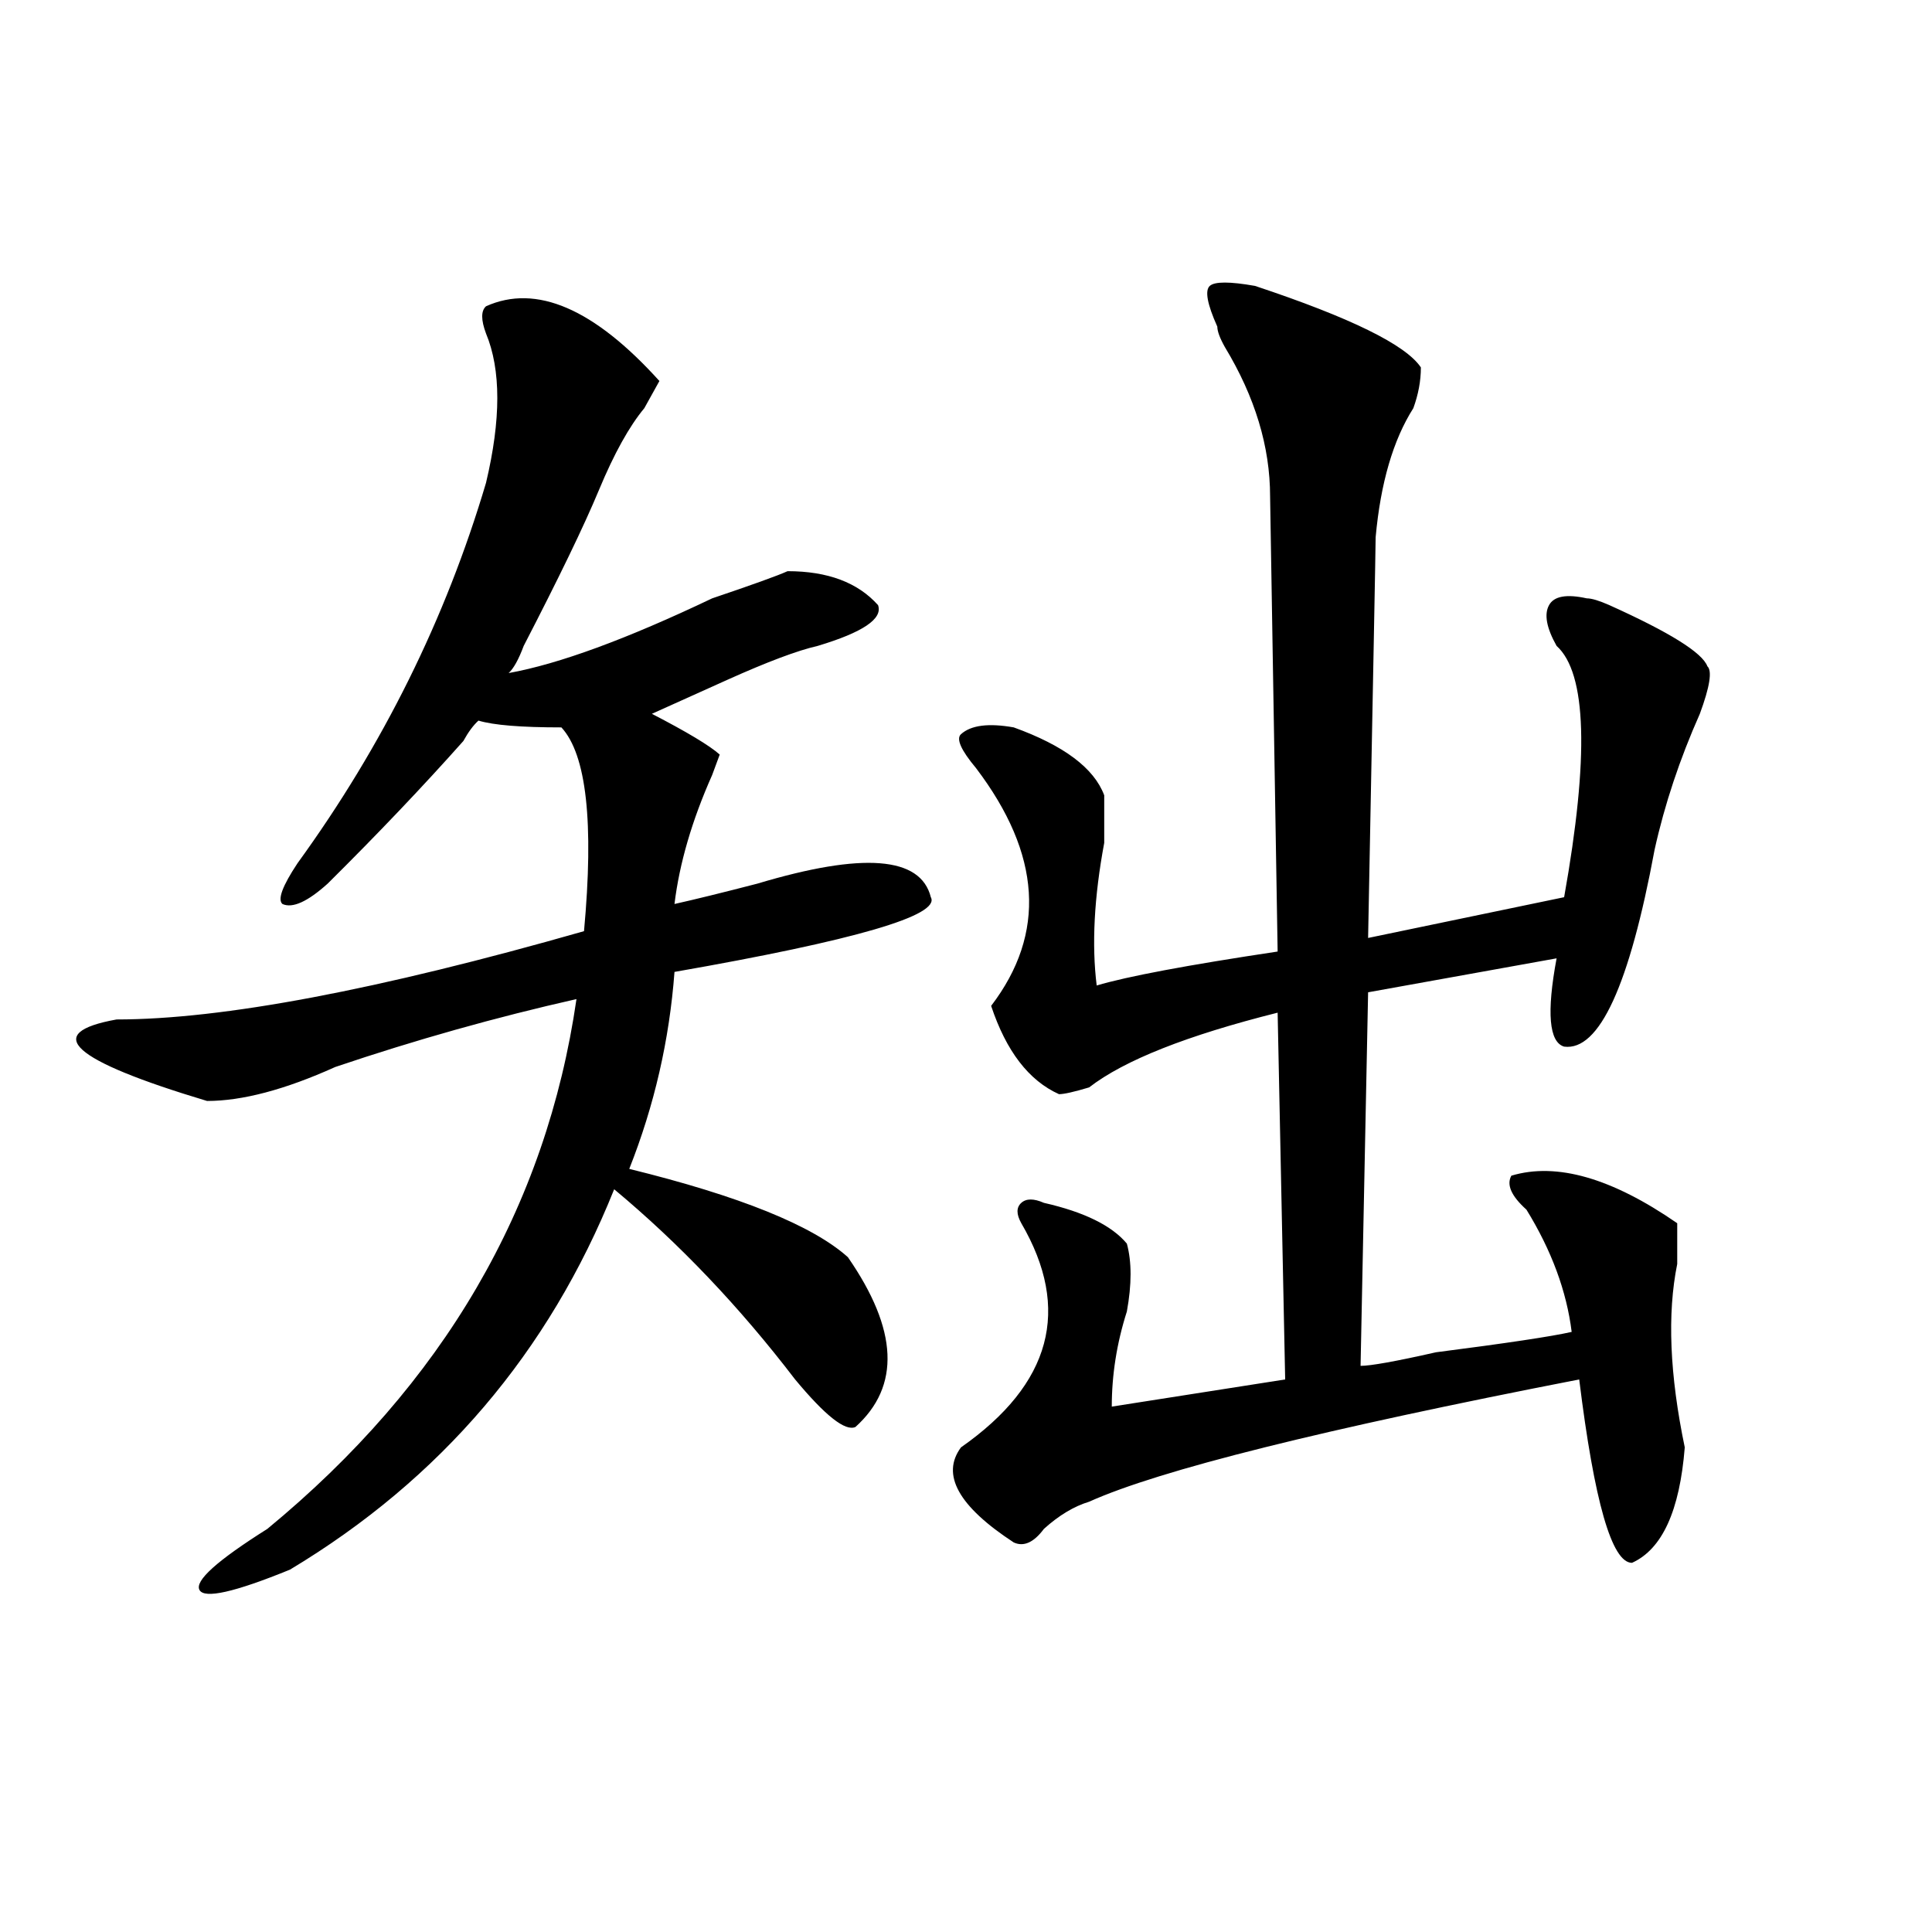 <?xml version="1.0" encoding="utf-8"?>
<!-- Generator: Adobe Illustrator 16.0.0, SVG Export Plug-In . SVG Version: 6.00 Build 0)  -->
<!DOCTYPE svg PUBLIC "-//W3C//DTD SVG 1.1//EN" "http://www.w3.org/Graphics/SVG/1.1/DTD/svg11.dtd">
<svg version="1.1" id="图层_1" xmlns="http://www.w3.org/2000/svg" xmlns:xlink="http://www.w3.org/1999/xlink" x="0px" y="0px"
	 width="1000px" height="1000px" viewBox="0 0 1000 1000" enable-background="new 0 0 1000 1000" xml:space="preserve">
<path d="M263.262,348.375c25.975-4.669,61.096-17.578,105.363-38.672c20.792-7.031,33.779-11.7,39.023-14.063
	c20.792,0,36.401,5.878,46.828,17.578c2.561,7.031-7.805,14.063-31.219,21.094c-10.427,2.362-26.036,8.239-46.828,17.578
	c-15.609,7.031-28.658,12.909-39.023,17.578c18.17,9.394,29.877,16.425,35.121,21.094l-3.902,10.547
	c-10.427,23.456-16.951,45.703-19.512,66.797c10.365-2.308,24.694-5.823,42.926-10.547c54.633-16.37,84.51-14.063,89.754,7.031
	c5.183,9.394-39.023,22.302-132.68,38.672c-2.622,35.156-10.427,69.159-23.414,101.953c57.193,14.063,94.937,29.333,113.168,45.703
	c25.975,37.519,27.316,66.797,3.902,87.891c-5.244,2.362-15.609-5.823-31.219-24.609c-28.658-37.464-59.877-70.313-93.656-98.438
	c-33.841,84.375-89.754,150.019-167.801,196.875c-28.658,11.7-44.268,15.216-46.828,10.547c-2.622-4.725,9.085-15.216,35.121-31.641
	c91.034-74.981,144.387-166.388,159.996-274.219c-41.646,9.394-83.291,21.094-124.875,35.156
	c-26.036,11.755-48.17,17.578-66.34,17.578c-70.242-21.094-85.852-35.156-46.828-42.188c54.633,0,135.24-15.216,241.945-45.703
	c5.183-56.25,1.28-91.406-11.707-105.469c-20.854,0-35.121-1.153-42.926-3.516c-2.622,2.362-5.244,5.878-7.805,10.547
	c-20.854,23.456-44.268,48.065-70.242,73.828c-10.427,9.394-18.231,12.909-23.414,10.547c-2.622-2.308,0-9.339,7.805-21.094
	c44.206-60.919,76.705-126.563,97.559-196.875c7.805-32.794,7.805-58.558,0-77.344c-2.622-7.031-2.622-11.701,0-14.063
	c25.975-11.701,55.913,1.208,89.754,38.672c-2.622,4.724-5.244,9.394-7.805,14.063c-7.805,9.394-15.609,23.456-23.414,42.188
	c-7.805,18.786-20.854,45.703-39.023,80.859C268.444,341.344,265.822,346.067,263.262,348.375z M649.594,147.984
	c49.389,16.424,78.047,30.487,85.852,42.188c0,7.031-1.342,14.063-3.902,21.094c-10.427,16.425-16.951,38.672-19.512,66.797
	c0,4.724-1.342,73.828-3.902,207.422l101.461-21.094c12.987-72.62,11.707-116.016-3.902-130.078
	c-5.244-9.339-6.524-16.37-3.902-21.094c2.561-4.669,9.085-5.823,19.512-3.516c2.561,0,6.463,1.208,11.707,3.516
	c31.219,14.063,48.108,24.609,50.73,31.641c2.561,2.362,1.28,10.547-3.902,24.609c-10.427,23.456-18.231,46.911-23.414,70.313
	c-13.049,70.313-28.658,104.315-46.828,101.953c-7.805-2.308-9.146-17.578-3.902-45.703l-97.559,17.578l-3.902,193.359
	c5.183,0,18.17-2.308,39.023-7.031c36.401-4.669,59.815-8.185,70.242-10.547c-2.622-21.094-10.427-42.188-23.414-63.281
	c-7.805-7.031-10.427-12.854-7.805-17.578c23.414-7.031,52.011,1.208,85.852,24.609c0,4.724,0,11.755,0,21.094
	c-5.244,25.817-3.902,57.458,3.902,94.922c-2.622,32.849-11.707,52.734-27.316,59.766c-10.427,0-19.512-31.641-27.316-94.922
	c-132.68,25.817-217.251,46.911-253.652,63.281c-7.805,2.362-15.609,7.031-23.414,14.063c-5.244,7.031-10.427,9.394-15.609,7.031
	c-28.658-18.731-37.743-35.156-27.316-49.219c46.828-32.794,57.193-71.466,31.219-116.016c-2.622-4.669-2.622-8.185,0-10.547
	c2.561-2.308,6.463-2.308,11.707,0c20.792,4.724,35.121,11.755,42.926,21.094c2.561,9.394,2.561,21.094,0,35.156
	c-5.244,16.425-7.805,32.849-7.805,49.219L665.203,714l-3.902-189.844c-46.828,11.755-79.389,24.609-97.559,38.672
	c-7.805,2.362-13.049,3.516-15.609,3.516c-15.609-7.031-27.316-22.247-35.121-45.703c28.597-37.464,25.975-78.497-7.805-123.047
	c-7.805-9.339-10.427-15.216-7.805-17.578c5.183-4.669,14.268-5.823,27.316-3.516c25.975,9.394,41.584,21.094,46.828,35.156
	c0,2.362,0,10.547,0,24.609c-5.244,28.125-6.524,52.734-3.902,73.828c15.609-4.669,46.828-10.547,93.656-17.578l-3.902-235.547
	c0-25.763-7.805-51.526-23.414-77.344c-2.622-4.669-3.902-8.185-3.902-10.547c-5.244-11.701-6.524-18.732-3.902-21.094
	C628.74,145.677,636.545,145.677,649.594,147.984z"/>
</svg>
